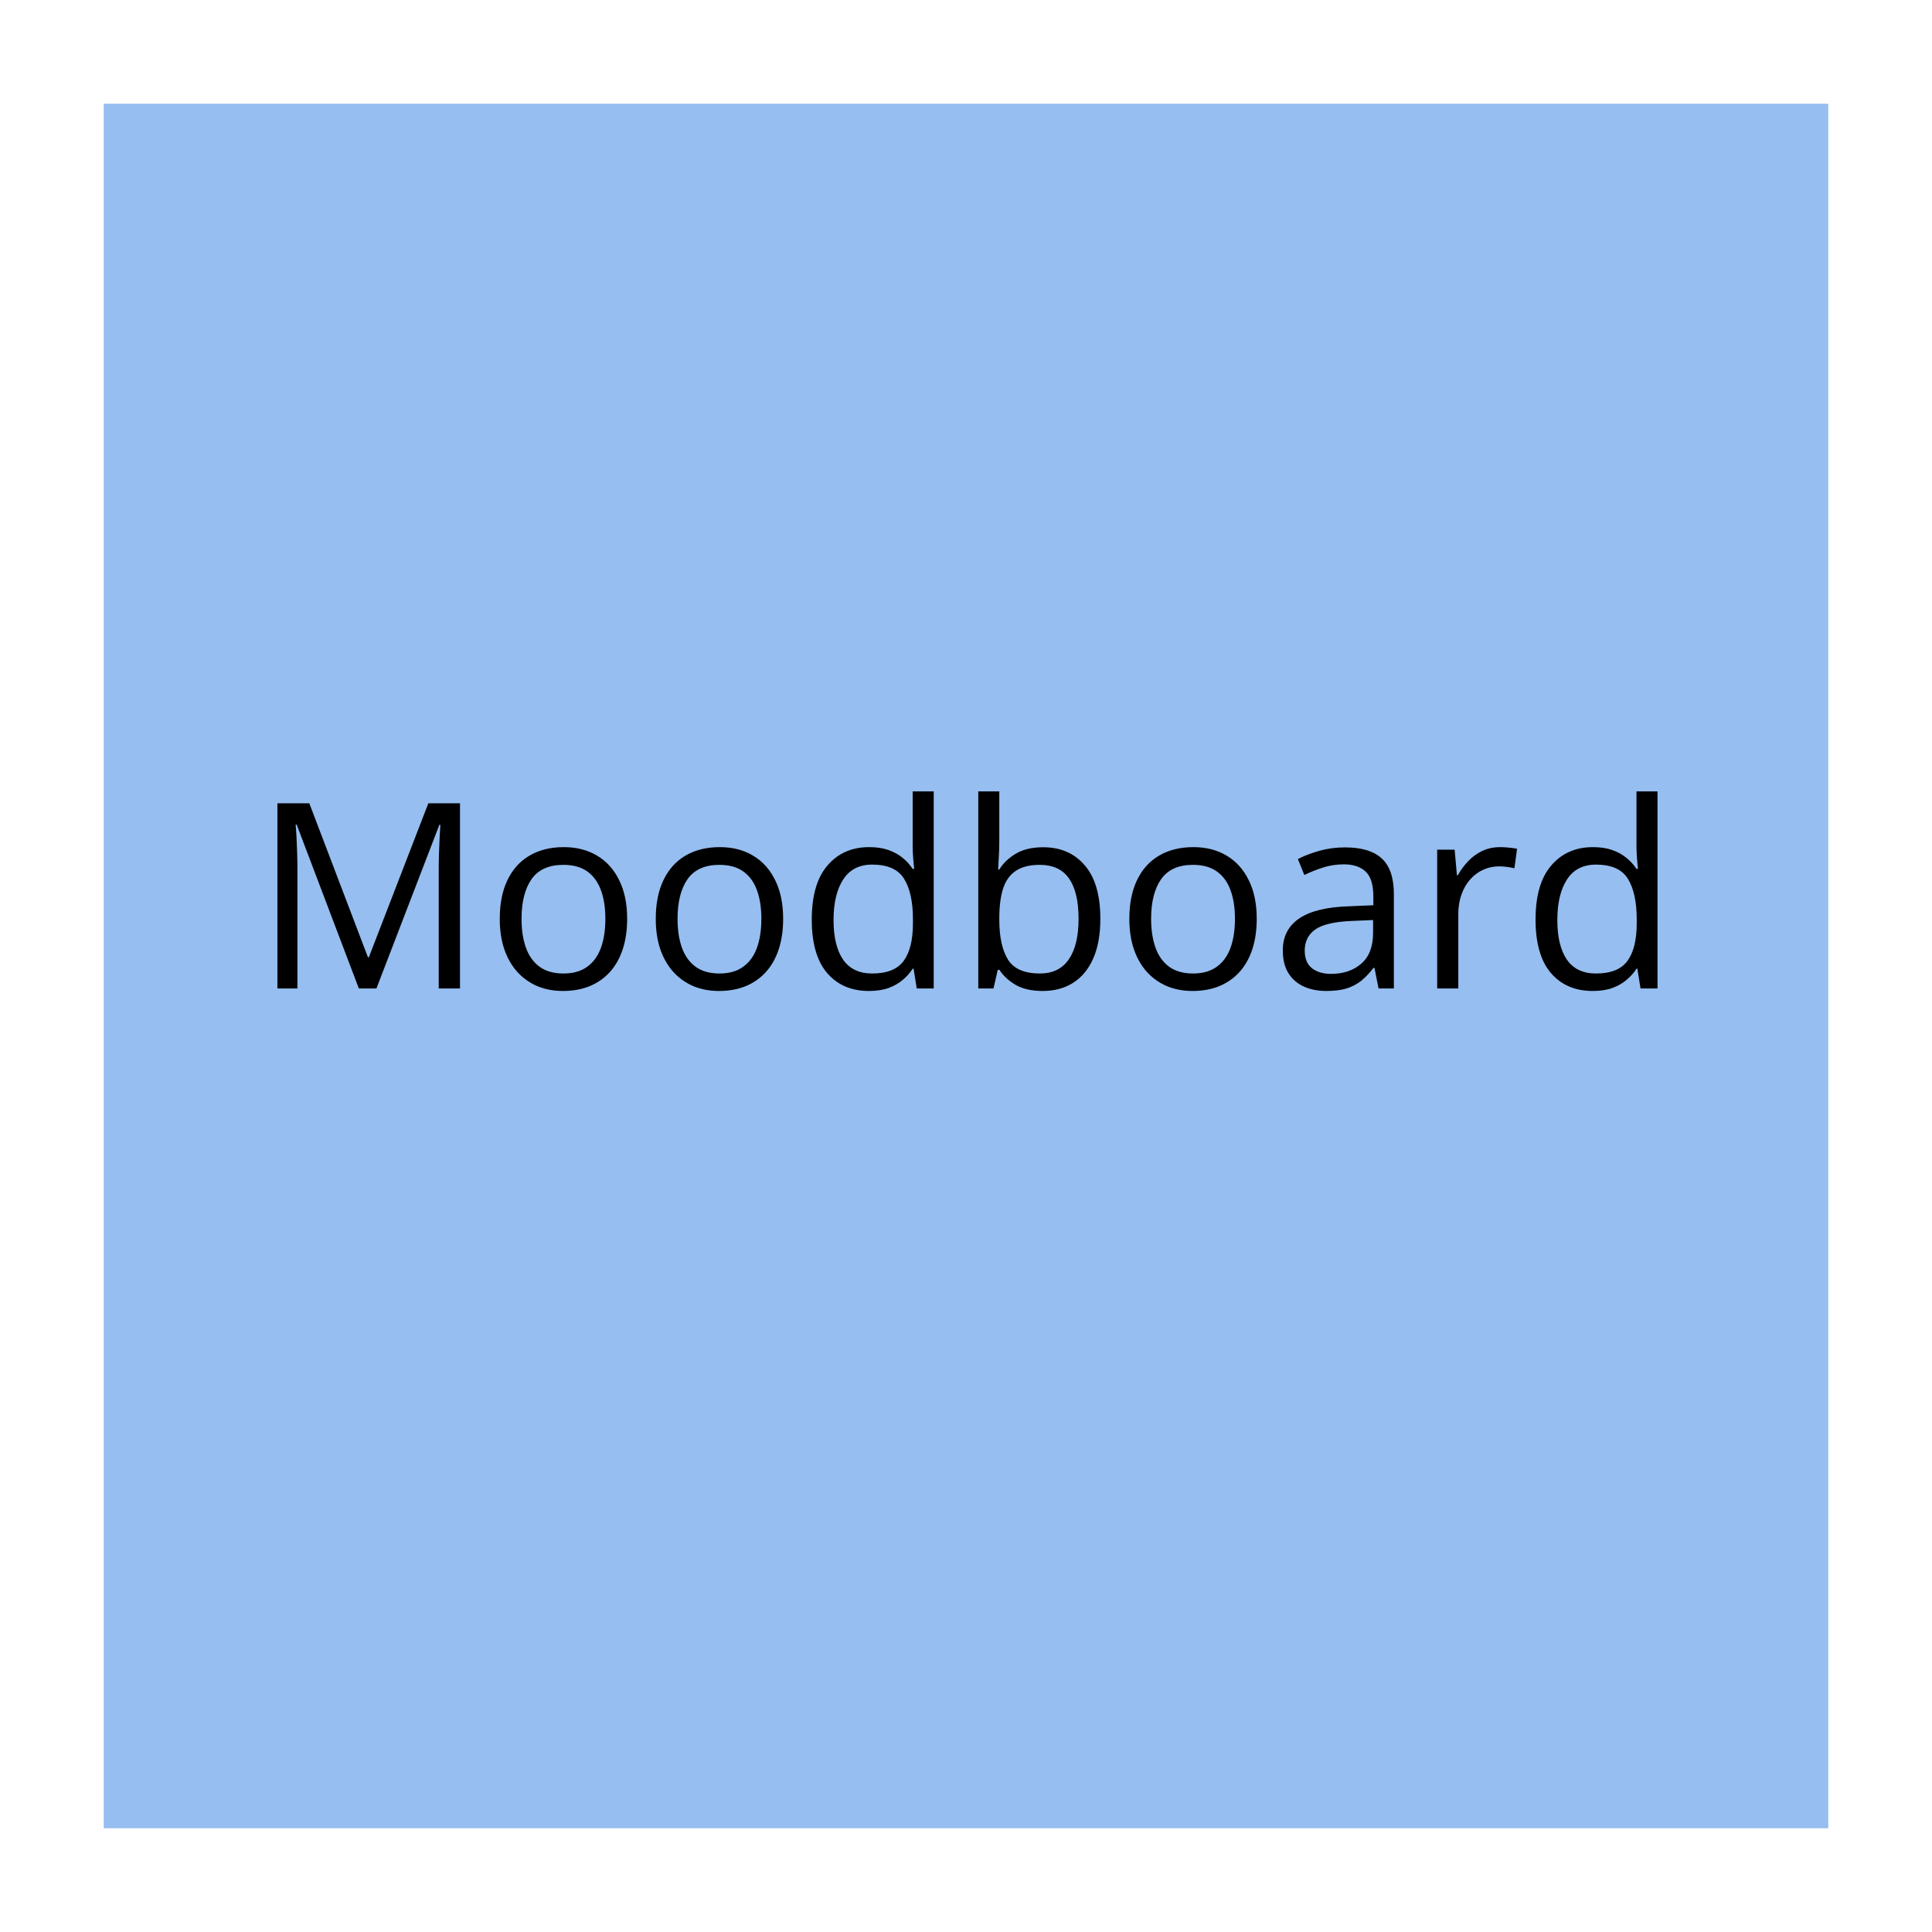 <?xml version="1.0" encoding="UTF-8"?> <svg xmlns="http://www.w3.org/2000/svg" width="149" height="149" viewBox="0 0 149 149" fill="none"> <g filter="url(#filter0_d_2111_1013)"> <rect x="8" y="2" width="133" height="133" fill="#96BEF0"></rect> </g> <path d="M27.674 76.231L22.879 63.594H22.8C22.826 63.861 22.849 64.186 22.869 64.57C22.888 64.954 22.905 65.374 22.918 65.83C22.931 66.279 22.937 66.738 22.937 67.207V76.231H21.394V61.953H23.855L28.377 73.828H28.445L33.035 61.953H35.476V76.231H33.836V67.09C33.836 66.667 33.842 66.243 33.855 65.82C33.868 65.391 33.885 64.987 33.904 64.609C33.923 64.225 33.943 63.893 33.963 63.613H33.885L29.031 76.231H27.674ZM48.367 70.859C48.367 71.738 48.253 72.523 48.025 73.213C47.797 73.903 47.468 74.486 47.039 74.961C46.609 75.436 46.088 75.801 45.476 76.055C44.871 76.302 44.184 76.426 43.416 76.426C42.7 76.426 42.042 76.302 41.443 76.055C40.851 75.801 40.336 75.436 39.9 74.961C39.47 74.486 39.135 73.903 38.894 73.213C38.66 72.523 38.543 71.738 38.543 70.859C38.543 69.688 38.741 68.691 39.138 67.871C39.535 67.044 40.102 66.416 40.838 65.986C41.58 65.55 42.462 65.332 43.484 65.332C44.461 65.332 45.313 65.55 46.043 65.986C46.778 66.422 47.348 67.054 47.752 67.881C48.162 68.701 48.367 69.694 48.367 70.859ZM40.222 70.859C40.222 71.719 40.336 72.464 40.564 73.096C40.792 73.727 41.144 74.216 41.619 74.561C42.094 74.906 42.706 75.078 43.455 75.078C44.197 75.078 44.806 74.906 45.281 74.561C45.763 74.216 46.117 73.727 46.345 73.096C46.573 72.464 46.687 71.719 46.687 70.859C46.687 70.007 46.573 69.271 46.345 68.652C46.117 68.027 45.766 67.546 45.291 67.207C44.816 66.868 44.2 66.699 43.445 66.699C42.332 66.699 41.515 67.067 40.994 67.803C40.48 68.538 40.222 69.557 40.222 70.859ZM60.398 70.859C60.398 71.738 60.284 72.523 60.056 73.213C59.828 73.903 59.5 74.486 59.07 74.961C58.64 75.436 58.12 75.801 57.508 76.055C56.902 76.302 56.215 76.426 55.447 76.426C54.731 76.426 54.073 76.302 53.474 76.055C52.882 75.801 52.367 75.436 51.931 74.961C51.502 74.486 51.166 73.903 50.925 73.213C50.691 72.523 50.574 71.738 50.574 70.859C50.574 69.688 50.773 68.691 51.17 67.871C51.567 67.044 52.133 66.416 52.869 65.986C53.611 65.55 54.493 65.332 55.515 65.332C56.492 65.332 57.345 65.55 58.074 65.986C58.81 66.422 59.379 67.054 59.783 67.881C60.193 68.701 60.398 69.694 60.398 70.859ZM52.254 70.859C52.254 71.719 52.367 72.464 52.595 73.096C52.823 73.727 53.175 74.216 53.65 74.561C54.125 74.906 54.737 75.078 55.486 75.078C56.228 75.078 56.837 74.906 57.312 74.561C57.794 74.216 58.149 73.727 58.377 73.096C58.605 72.464 58.718 71.719 58.718 70.859C58.718 70.007 58.605 69.271 58.377 68.652C58.149 68.027 57.797 67.546 57.322 67.207C56.847 66.868 56.231 66.699 55.476 66.699C54.363 66.699 53.546 67.067 53.025 67.803C52.511 68.538 52.254 69.557 52.254 70.859ZM67.01 76.426C65.655 76.426 64.581 75.963 63.787 75.039C62.999 74.115 62.605 72.741 62.605 70.918C62.605 69.076 63.009 67.686 63.816 66.748C64.623 65.804 65.698 65.332 67.039 65.332C67.605 65.332 68.1 65.407 68.523 65.557C68.946 65.706 69.311 65.908 69.617 66.162C69.923 66.409 70.18 66.693 70.388 67.012H70.506C70.48 66.81 70.454 66.533 70.427 66.182C70.401 65.83 70.388 65.544 70.388 65.322V61.035H72.01V76.231H70.701L70.457 74.707H70.388C70.187 75.026 69.929 75.316 69.617 75.576C69.311 75.837 68.943 76.045 68.513 76.201C68.09 76.351 67.589 76.426 67.01 76.426ZM67.263 75.078C68.409 75.078 69.22 74.753 69.695 74.102C70.17 73.451 70.408 72.484 70.408 71.201V70.908C70.408 69.547 70.18 68.503 69.724 67.773C69.275 67.044 68.455 66.68 67.263 66.68C66.267 66.68 65.522 67.064 65.027 67.832C64.532 68.594 64.285 69.635 64.285 70.957C64.285 72.272 64.529 73.288 65.017 74.004C65.512 74.72 66.261 75.078 67.263 75.078ZM77.068 61.035V64.834C77.068 65.27 77.055 65.693 77.029 66.103C77.01 66.514 76.993 66.833 76.98 67.061H77.068C77.361 66.579 77.784 66.172 78.338 65.84C78.891 65.508 79.597 65.342 80.457 65.342C81.798 65.342 82.866 65.807 83.66 66.738C84.461 67.663 84.861 69.04 84.861 70.869C84.861 72.074 84.679 73.089 84.314 73.916C83.95 74.743 83.435 75.368 82.771 75.791C82.107 76.214 81.323 76.426 80.418 76.426C79.571 76.426 78.875 76.269 78.328 75.957C77.787 75.638 77.371 75.251 77.078 74.795H76.951L76.619 76.231H75.447V61.035H77.068ZM80.193 66.699C79.418 66.699 78.803 66.852 78.347 67.158C77.892 67.458 77.563 67.913 77.361 68.525C77.166 69.131 77.068 69.899 77.068 70.83V70.918C77.068 72.266 77.293 73.297 77.742 74.014C78.191 74.723 79.008 75.078 80.193 75.078C81.189 75.078 81.935 74.713 82.429 73.984C82.931 73.255 83.181 72.213 83.181 70.859C83.181 69.479 82.934 68.441 82.439 67.744C81.951 67.047 81.202 66.699 80.193 66.699ZM96.922 70.859C96.922 71.738 96.808 72.523 96.58 73.213C96.352 73.903 96.023 74.486 95.594 74.961C95.164 75.436 94.643 75.801 94.031 76.055C93.425 76.302 92.739 76.426 91.97 76.426C91.254 76.426 90.597 76.302 89.998 76.055C89.405 75.801 88.891 75.436 88.455 74.961C88.025 74.486 87.69 73.903 87.449 73.213C87.215 72.523 87.097 71.738 87.097 70.859C87.097 69.688 87.296 68.691 87.693 67.871C88.09 67.044 88.657 66.416 89.392 65.986C90.135 65.55 91.017 65.332 92.039 65.332C93.015 65.332 93.868 65.55 94.597 65.986C95.333 66.422 95.903 67.054 96.306 67.881C96.716 68.701 96.922 69.694 96.922 70.859ZM88.777 70.859C88.777 71.719 88.891 72.464 89.119 73.096C89.347 73.727 89.698 74.216 90.174 74.561C90.649 74.906 91.261 75.078 92.01 75.078C92.752 75.078 93.36 74.906 93.836 74.561C94.317 74.216 94.672 73.727 94.9 73.096C95.128 72.464 95.242 71.719 95.242 70.859C95.242 70.007 95.128 69.271 94.9 68.652C94.672 68.027 94.321 67.546 93.845 67.207C93.37 66.868 92.755 66.699 92 66.699C90.886 66.699 90.069 67.067 89.549 67.803C89.034 68.538 88.777 69.557 88.777 70.859ZM103.728 65.352C105.004 65.352 105.952 65.638 106.57 66.211C107.189 66.784 107.498 67.699 107.498 68.955V76.231H106.316L106.004 74.648H105.925C105.626 75.039 105.314 75.368 104.988 75.635C104.662 75.895 104.285 76.094 103.855 76.231C103.432 76.361 102.911 76.426 102.293 76.426C101.642 76.426 101.062 76.312 100.554 76.084C100.053 75.856 99.656 75.511 99.363 75.049C99.076 74.587 98.933 74.001 98.933 73.291C98.933 72.223 99.356 71.403 100.203 70.83C101.049 70.257 102.338 69.945 104.07 69.893L105.916 69.814V69.16C105.916 68.236 105.717 67.588 105.32 67.217C104.923 66.846 104.363 66.66 103.64 66.66C103.08 66.66 102.547 66.742 102.039 66.904C101.531 67.067 101.049 67.259 100.593 67.481L100.095 66.25C100.577 66.003 101.131 65.791 101.756 65.615C102.381 65.439 103.038 65.352 103.728 65.352ZM105.896 70.957L104.265 71.025C102.931 71.078 101.99 71.296 101.443 71.68C100.896 72.064 100.623 72.607 100.623 73.311C100.623 73.922 100.808 74.375 101.179 74.668C101.55 74.961 102.042 75.107 102.654 75.107C103.605 75.107 104.383 74.844 104.988 74.316C105.593 73.789 105.896 72.998 105.896 71.943V70.957ZM115.701 65.332C115.916 65.332 116.14 65.345 116.375 65.371C116.609 65.391 116.817 65.42 117 65.459L116.795 66.963C116.619 66.917 116.424 66.882 116.209 66.856C115.994 66.829 115.792 66.816 115.603 66.816C115.174 66.816 114.767 66.904 114.383 67.08C114.005 67.249 113.673 67.497 113.386 67.822C113.1 68.141 112.875 68.529 112.713 68.984C112.55 69.434 112.468 69.935 112.468 70.488V76.231H110.838V65.527H112.185L112.361 67.5H112.429C112.651 67.103 112.918 66.742 113.23 66.416C113.543 66.084 113.904 65.82 114.314 65.625C114.731 65.43 115.193 65.332 115.701 65.332ZM122.83 76.426C121.476 76.426 120.401 75.963 119.607 75.039C118.819 74.115 118.425 72.741 118.425 70.918C118.425 69.076 118.829 67.686 119.636 66.748C120.444 65.804 121.518 65.332 122.859 65.332C123.425 65.332 123.92 65.407 124.343 65.557C124.767 65.706 125.131 65.908 125.437 66.162C125.743 66.409 126 66.693 126.209 67.012H126.326C126.3 66.81 126.274 66.533 126.248 66.182C126.222 65.83 126.209 65.544 126.209 65.322V61.035H127.83V76.231H126.521L126.277 74.707H126.209C126.007 75.026 125.75 75.316 125.437 75.576C125.131 75.837 124.763 76.045 124.334 76.201C123.911 76.351 123.409 76.426 122.83 76.426ZM123.084 75.078C124.23 75.078 125.04 74.753 125.515 74.102C125.991 73.451 126.228 72.484 126.228 71.201V70.908C126.228 69.547 126 68.503 125.545 67.773C125.095 67.044 124.275 66.68 123.084 66.68C122.088 66.68 121.342 67.064 120.847 67.832C120.353 68.594 120.105 69.635 120.105 70.957C120.105 72.272 120.349 73.288 120.838 74.004C121.332 74.72 122.081 75.078 123.084 75.078Z" fill="black"></path> <defs> <filter id="filter0_d_2111_1013" x="0" y="0" width="149" height="149" filterUnits="userSpaceOnUse" color-interpolation-filters="sRGB"> <feFlood flood-opacity="0" result="BackgroundImageFix"></feFlood> <feColorMatrix in="SourceAlpha" type="matrix" values="0 0 0 0 0 0 0 0 0 0 0 0 0 0 0 0 0 0 127 0" result="hardAlpha"></feColorMatrix> <feMorphology radius="1" operator="dilate" in="SourceAlpha" result="effect1_dropShadow_2111_1013"></feMorphology> <feOffset dy="6"></feOffset> <feGaussianBlur stdDeviation="3.5"></feGaussianBlur> <feComposite in2="hardAlpha" operator="out"></feComposite> <feColorMatrix type="matrix" values="0 0 0 0 0 0 0 0 0 0 0 0 0 0 0 0 0 0 0.25 0"></feColorMatrix> <feBlend mode="normal" in2="BackgroundImageFix" result="effect1_dropShadow_2111_1013"></feBlend> <feBlend mode="normal" in="SourceGraphic" in2="effect1_dropShadow_2111_1013" result="shape"></feBlend> </filter> </defs> </svg> 